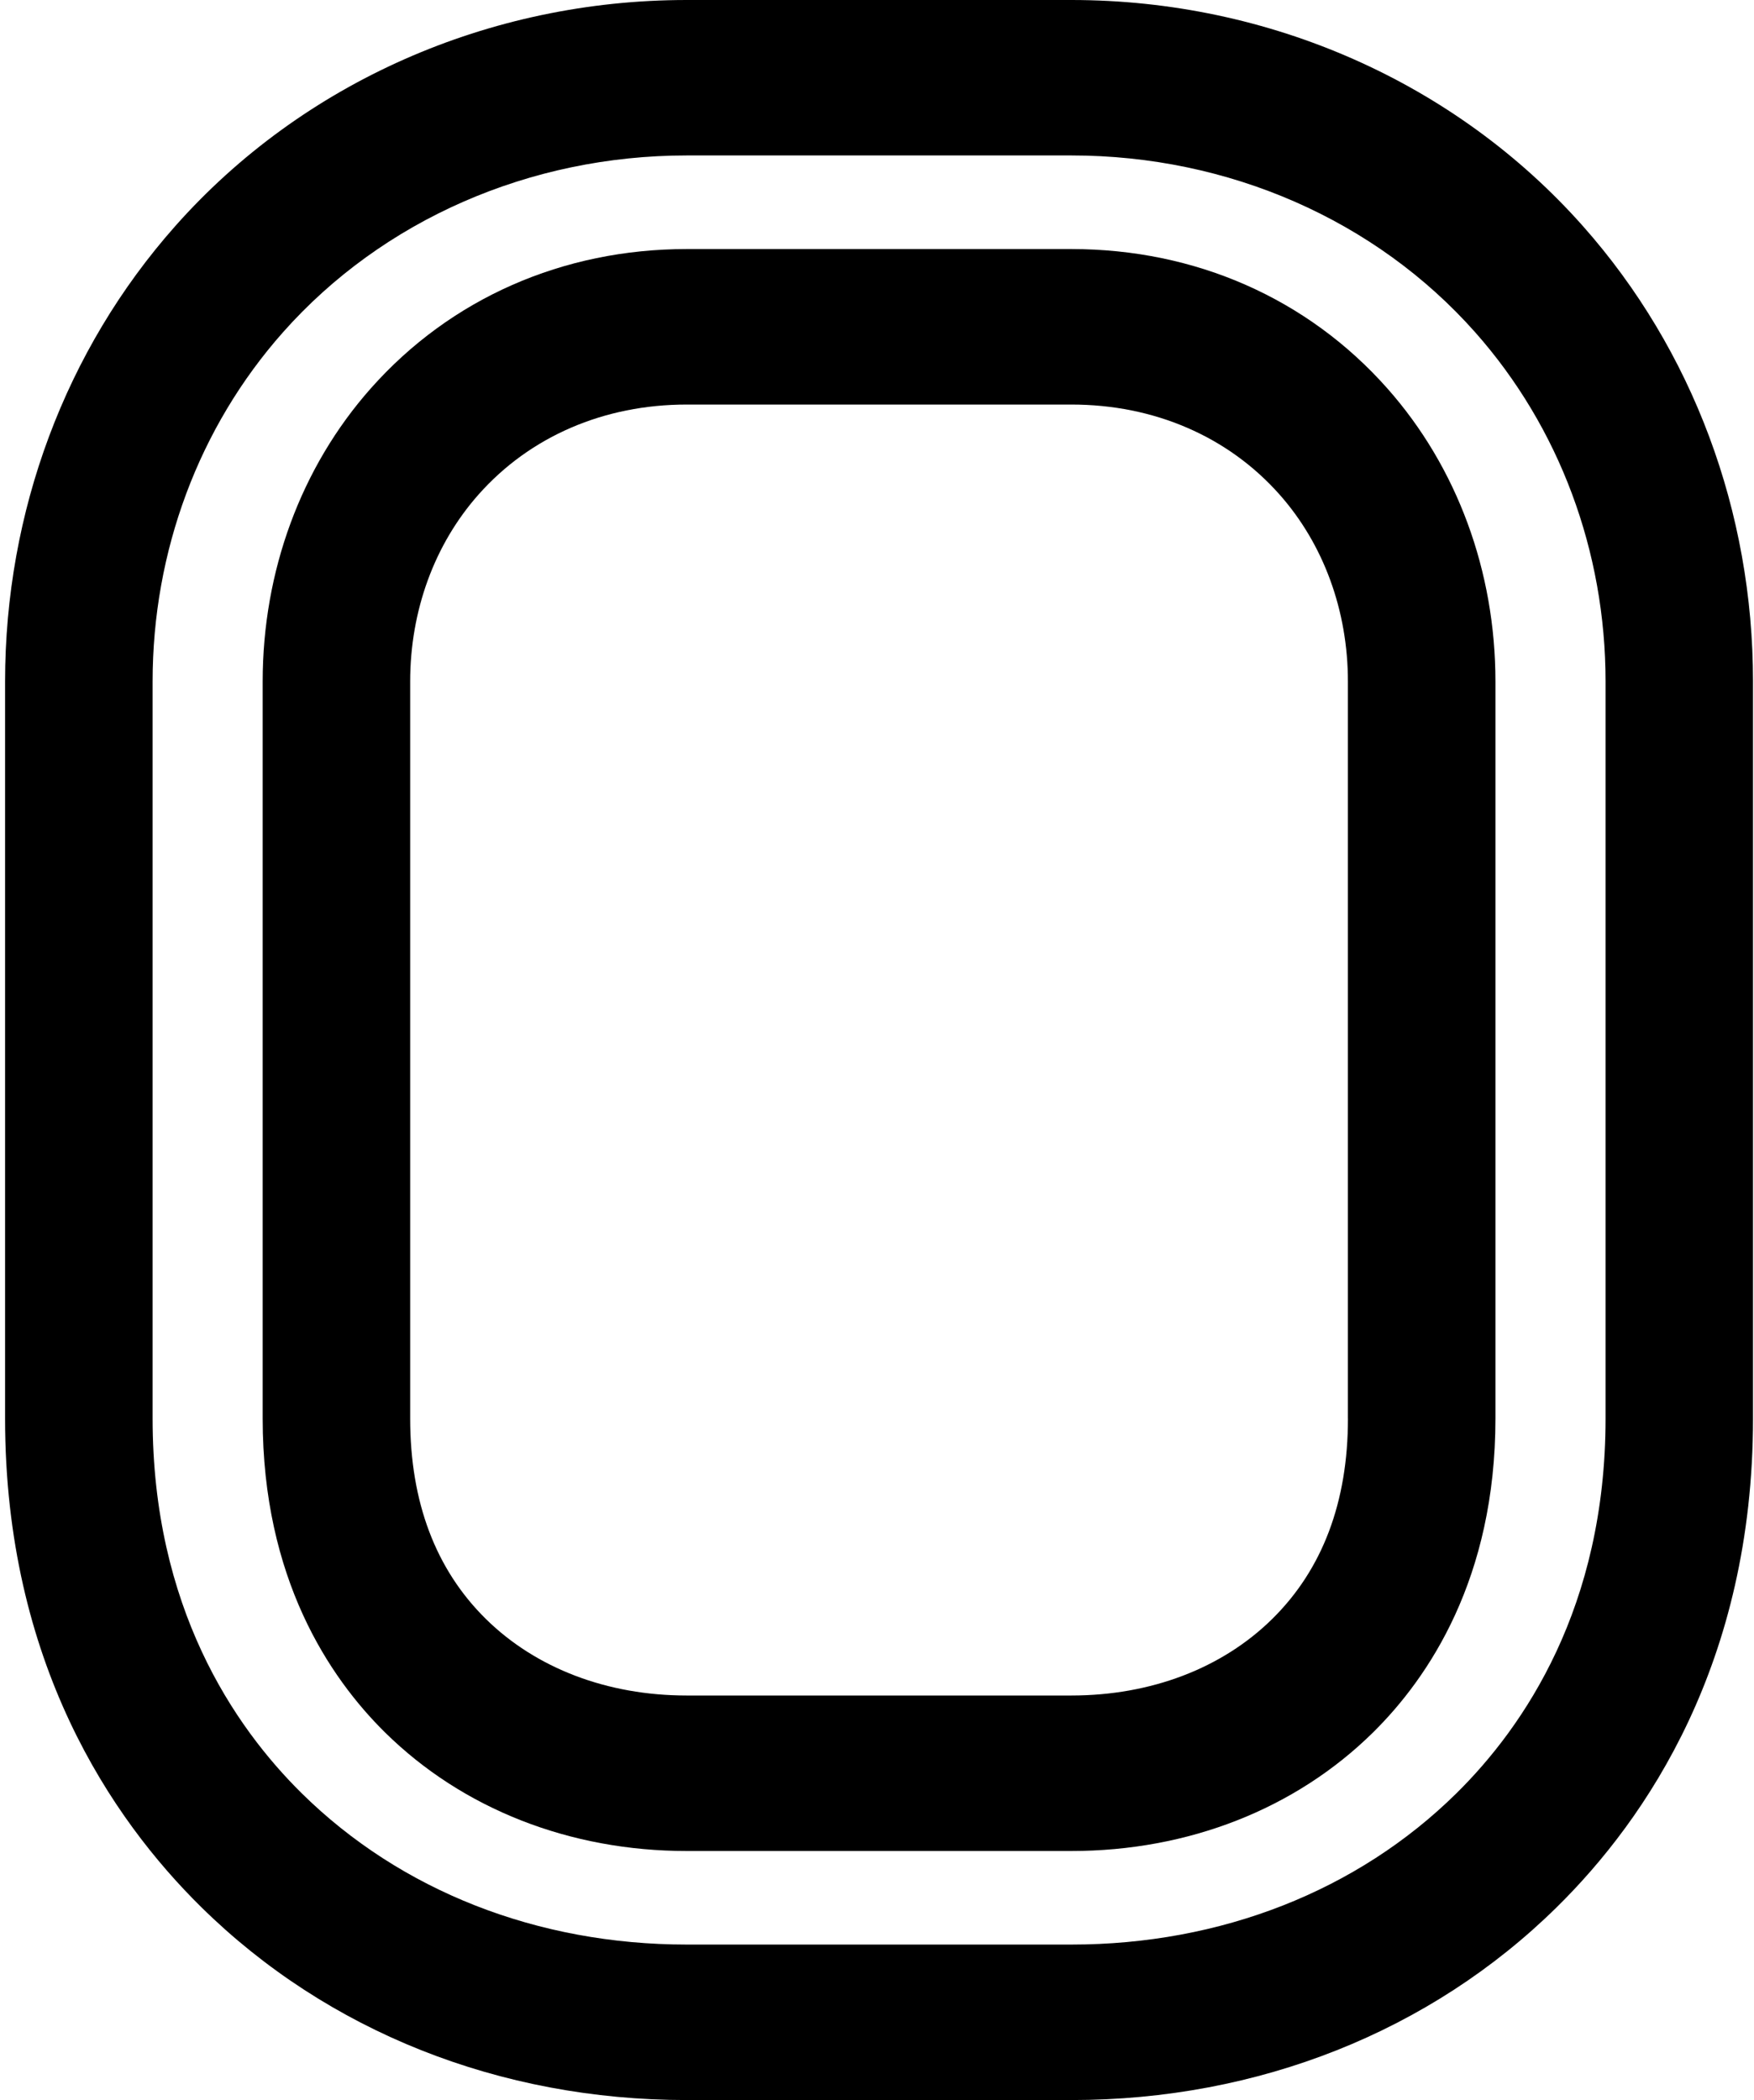 <svg fill="none" height="346" viewBox="0 0 289 346" width="289" xmlns="http://www.w3.org/2000/svg" xmlns:xlink="http://www.w3.org/1999/xlink"><clipPath id="a"><path d="m.836 0h288v346h-288z"></path></clipPath><g clip-path="url('#a')" fill="#000"><path d="m260.83 37.271c-20.997-23.689-51.716-37.271-84.291-37.271h-31.696-31.696c-32.575 0-63.301 13.582-84.291 37.271-18.066 20.383-28.02 47.027-28.02 75.025v121.408c0 40.211 17.567 65.971 32.308 80.493 20.807 20.509 49.221 31.803 79.996 31.803h31.696 31.696c30.775 0 59.189-11.294 79.996-31.803 14.741-14.522 32.308-40.282 32.308-80.493v-121.408c.014-27.998-9.94-54.642-28.006-75.025zm3.712 196.433c0 31.03-13.384 50.726-24.604 61.787-16.294 16.053-38.81 24.89-63.399 24.89h-31.696-31.696c-24.596 0-47.105-8.837-63.4-24.89-11.226-11.061-24.603-30.757-24.603-61.787v-121.408c0-21.485 7.627-41.917 21.475-57.541 16.414-18.516 40.659-29.143 66.528-29.143h31.696 31.696c25.869 0 50.114 10.62 66.528 29.143 13.848 15.624 21.475 36.063 21.475 57.541z"></path><path d="m176.539 41.033h-31.696-31.696c-20.442 0-38.93 8.156-52.054 22.959-11.486 12.964-17.813 30.111-17.813 48.305v121.407c0 26.328 10.973 42.668 20.175 51.744 12.773 12.585 30.424 19.519 49.685 19.519h31.696 31.696c19.268 0 36.912-6.934 49.685-19.519 9.201-9.076 20.181-25.416 20.181-51.744v-121.407c0-18.194-6.326-35.341-17.812-48.305-13.118-14.803-31.605-22.959-52.047-22.959zm45.558 192.671c0 13.764-4.196 24.875-12.477 33.031-8.253 8.135-20.006 12.613-33.088 12.613h-31.696-31.696c-13.082 0-24.829-4.478-33.088-12.613-8.274-8.156-12.47-19.267-12.47-33.031v-121.407c0-11.673 4-22.622 11.268-30.821 8.471-9.56 20.653-14.824 34.291-14.824h31.696 31.696c13.637 0 25.812 5.264 34.29 14.824 7.268 8.198 11.268 19.148 11.268 30.821v60.703 60.704z"></path></g></svg>